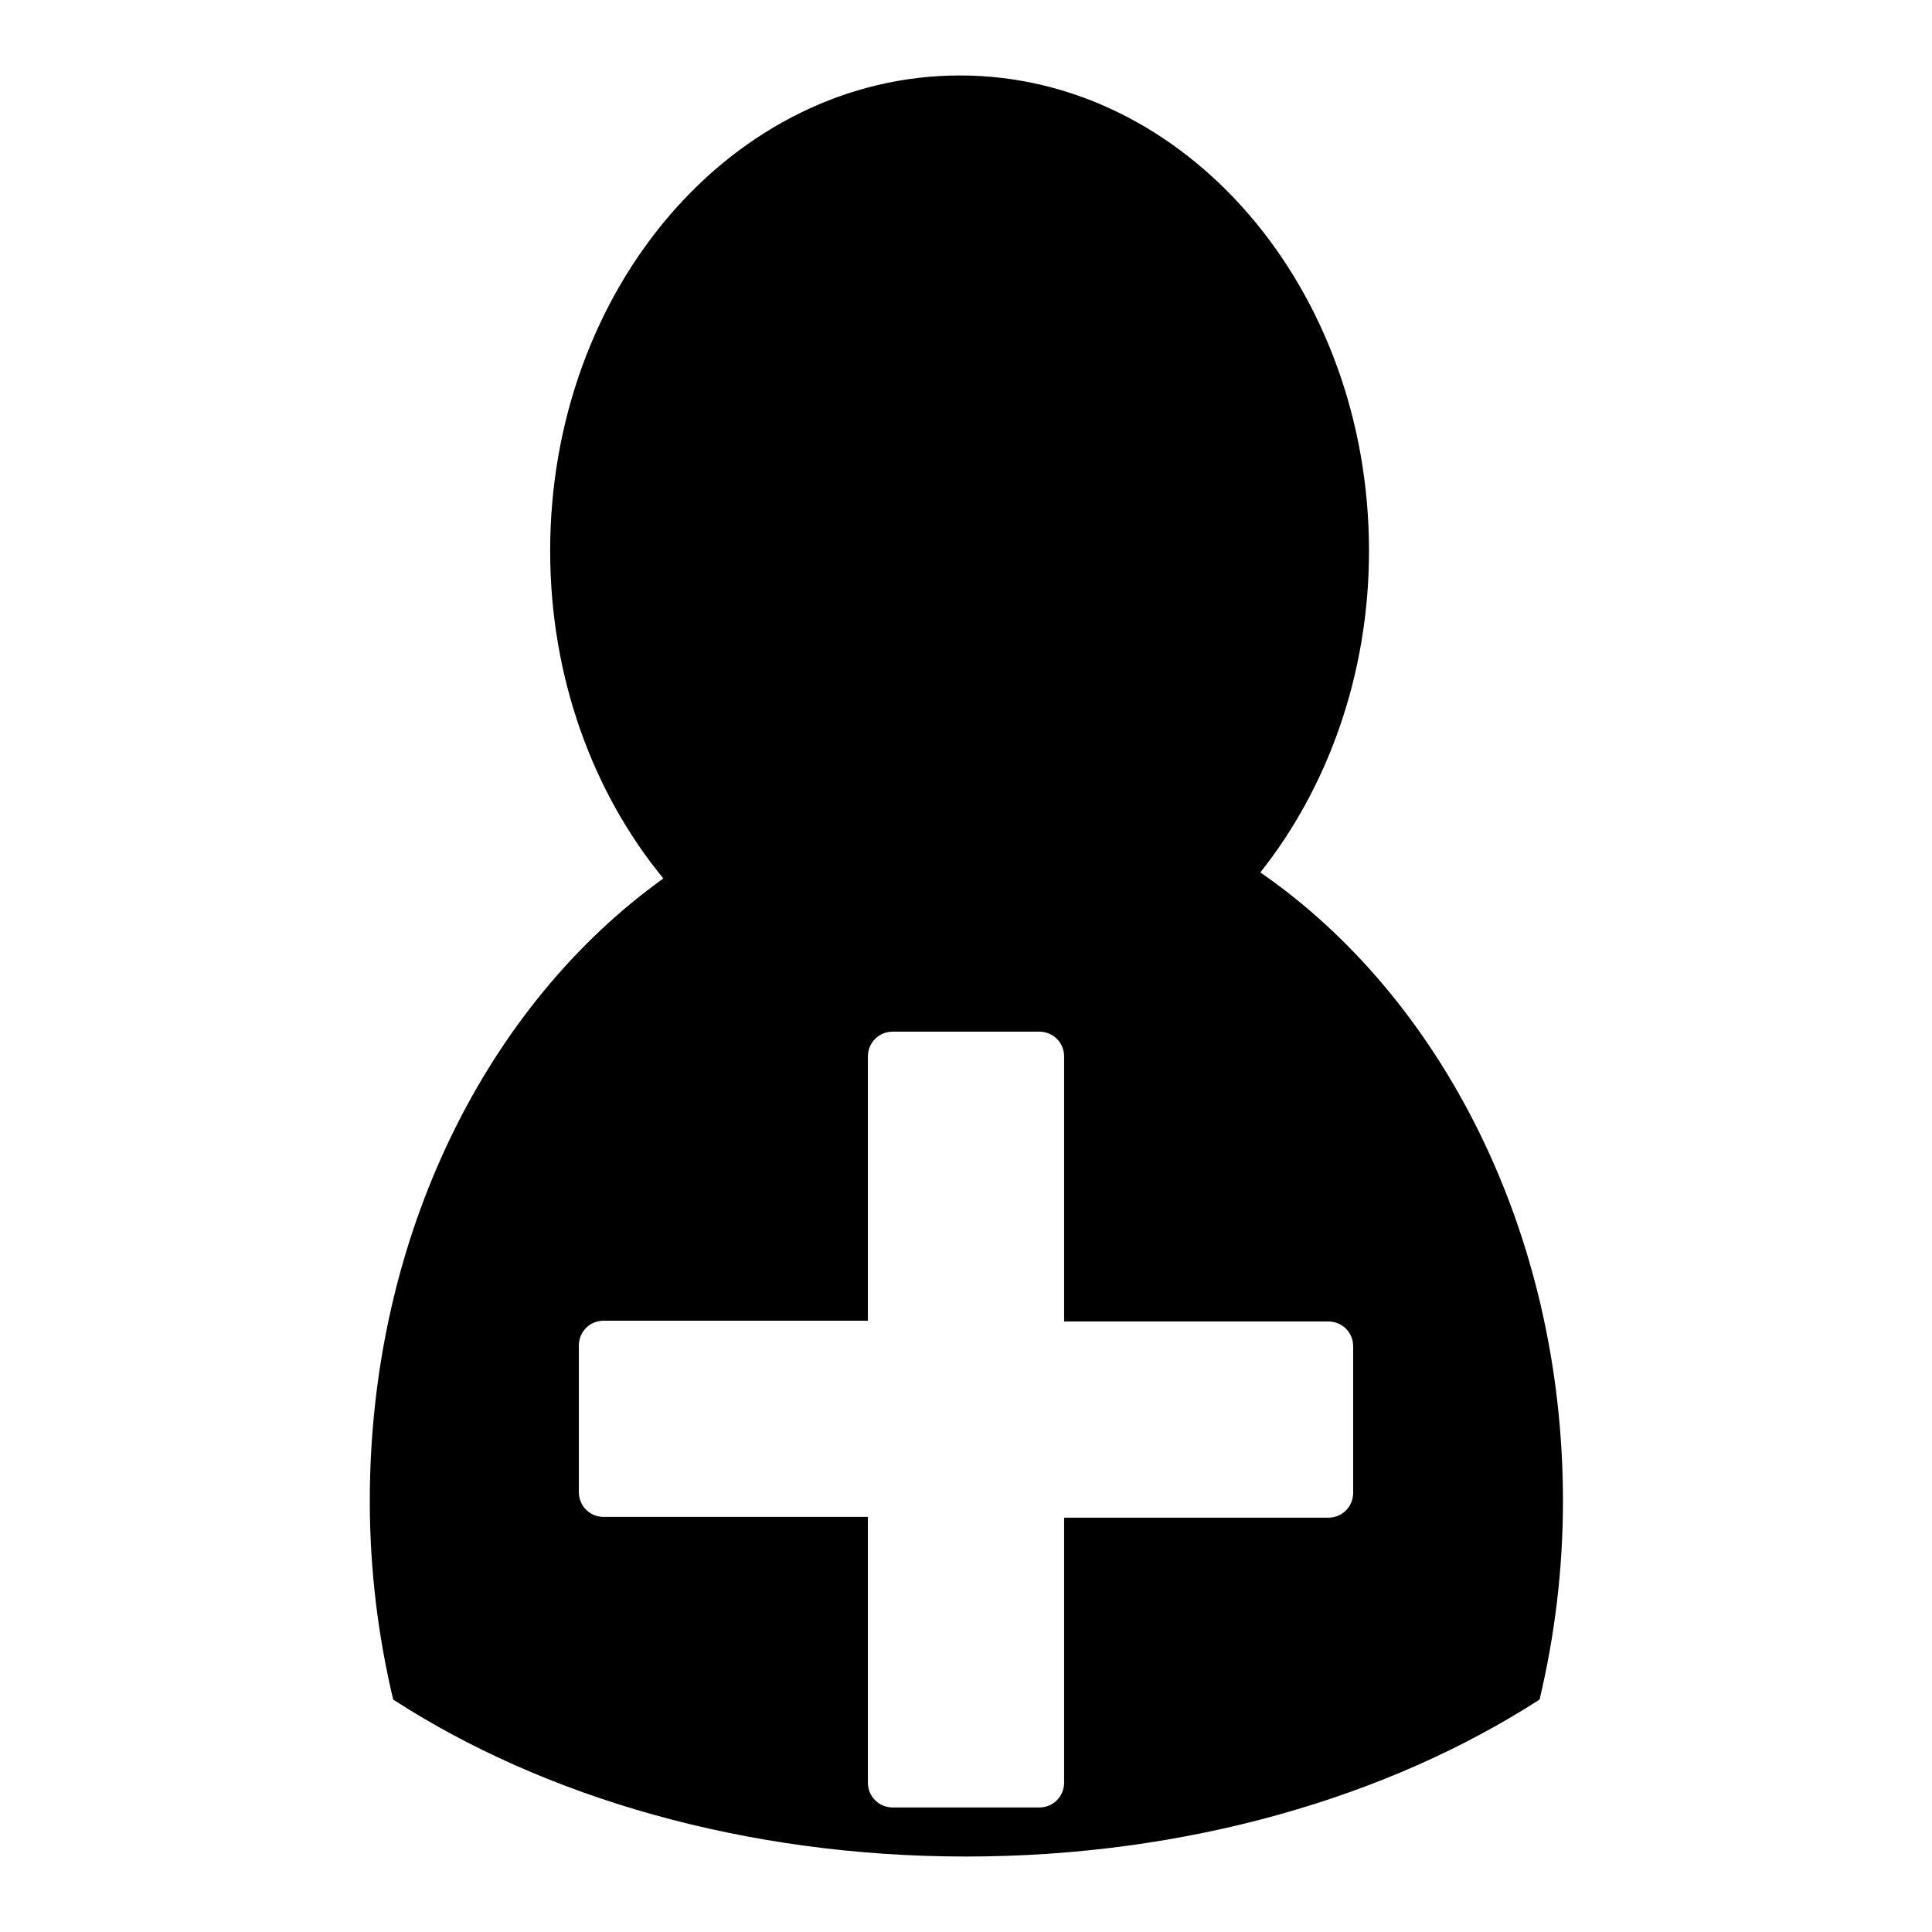 <?xml version="1.0" encoding="utf-8"?>
<!-- Svg Vector Icons : http://www.onlinewebfonts.com/icon -->
<!DOCTYPE svg PUBLIC "-//W3C//DTD SVG 1.1//EN" "http://www.w3.org/Graphics/SVG/1.1/DTD/svg11.dtd">
<svg version="1.1" xmlns="http://www.w3.org/2000/svg" xmlns:xlink="http://www.w3.org/1999/xlink" x="0px" y="0px" viewBox="0 0 256 256" enable-background="new 0 0 256 256" xml:space="preserve">
<g><g><path fill="#000000" d="M167,115.6c8.9-11.2,14.4-26.2,14.4-42.6c0-34.8-24.3-63-54.2-63c-30,0-54.3,28.2-54.3,63c0,16.8,5.7,32.1,15,43.4C64.6,133.1,49,163.7,49,198.9c0,9.1,1.1,17.9,3.1,26.3C72,238.1,98.7,246,128,246c29.3,0,56-7.9,76-20.8c2-8.4,3.1-17.2,3.1-26.3C207.1,163.2,190.9,132.1,167,115.6z M179.3,197.8c0,1.8-1.4,3.3-3.3,3.3H141v35.1c0,1.8-1.4,3.3-3.3,3.3h-19.4c-1.8,0-3.3-1.4-3.3-3.3V201H80c-1.8,0-3.3-1.4-3.3-3.3v-19.4c0-1.8,1.4-3.3,3.3-3.3H115V140c0-1.8,1.4-3.3,3.3-3.3h19.4c1.8,0,3.3,1.4,3.3,3.3v35.1H176c1.8,0,3.3,1.4,3.3,3.3V197.8z"/></g></g>
</svg>